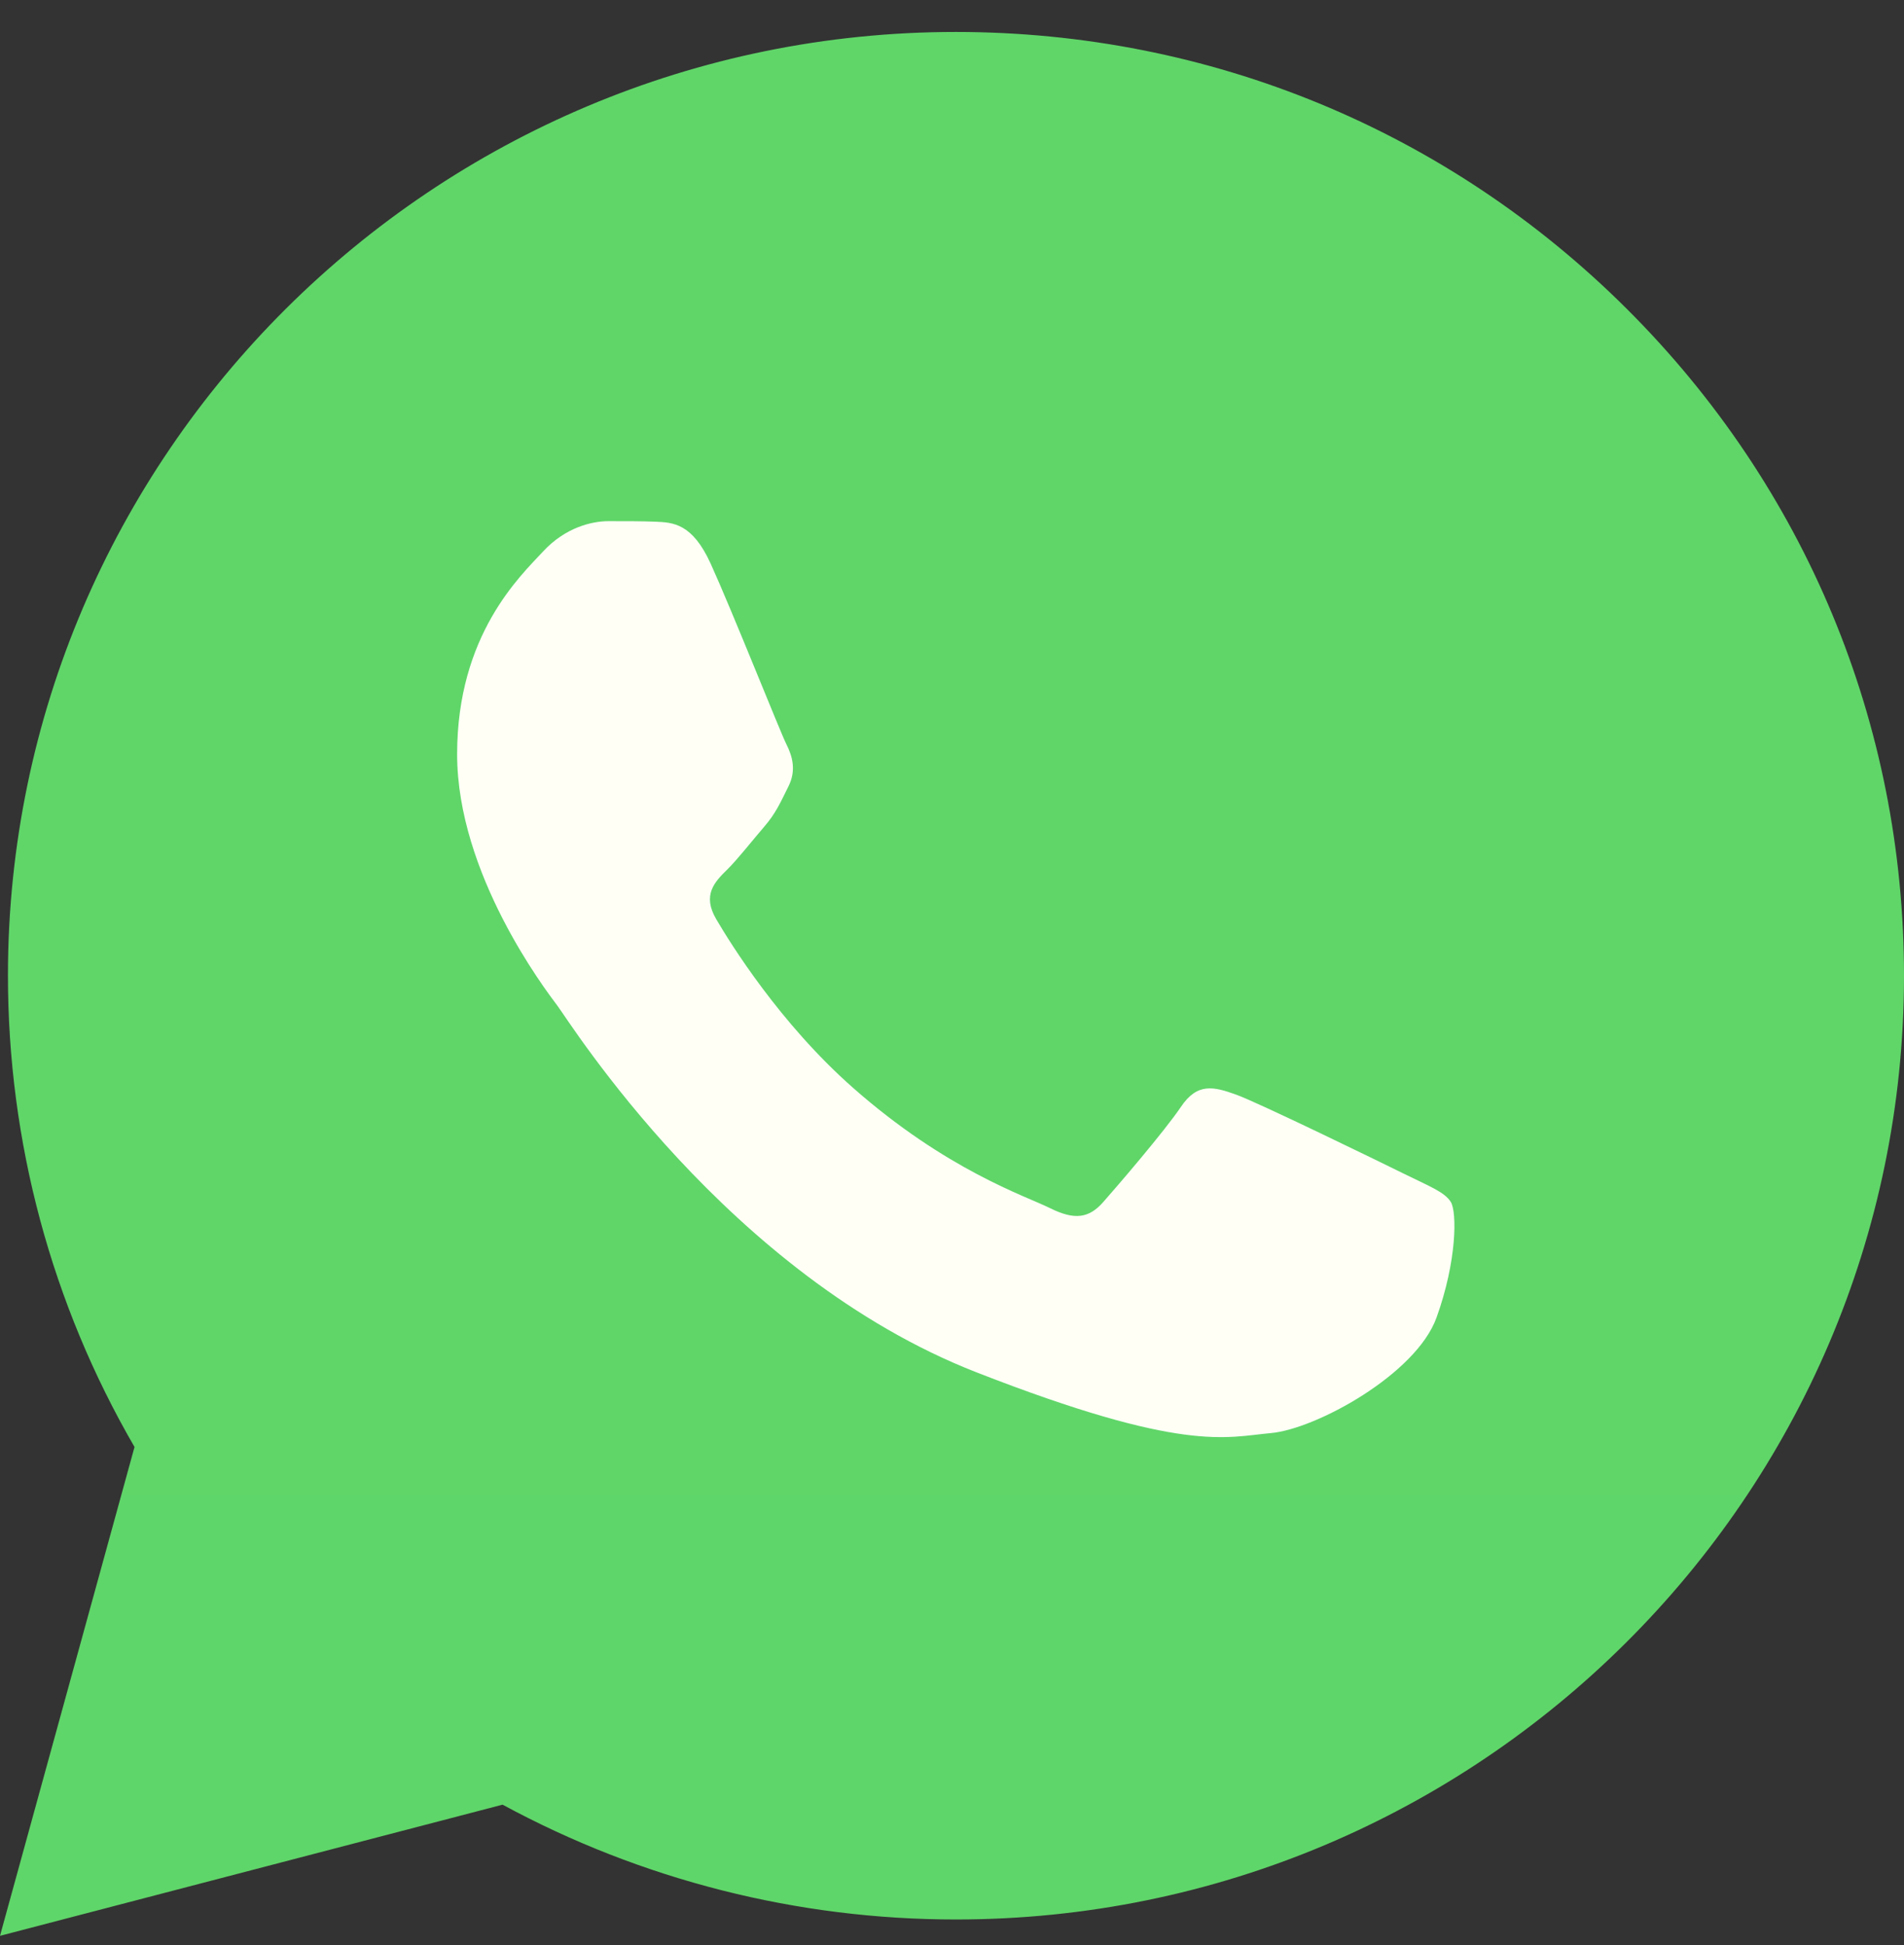 <?xml version="1.0" encoding="UTF-8"?> <svg xmlns="http://www.w3.org/2000/svg" width="46" height="47" viewBox="0 0 46 47" fill="none"><rect x="0" y="0" width="46" height="47" fill="#333333" stroke="none"/><path d="M0.192 23.565C0.191 27.582 1.245 31.504 3.25 34.961L0 46.772L12.142 43.603C15.5 45.423 19.263 46.377 23.087 46.377H23.097C35.719 46.377 45.995 36.151 46 23.583C46.002 17.493 43.622 11.766 39.297 7.457C34.974 3.149 29.223 0.775 23.096 0.772C10.472 0.772 0.197 10.997 0.192 23.565" fill="url(#paint0_linear_80_1624)"></path><path d="M17.17 13.62C16.726 12.642 16.258 12.623 15.836 12.605C15.49 12.591 15.095 12.592 14.7 12.592C14.304 12.592 13.662 12.739 13.119 13.326C12.575 13.914 11.044 15.334 11.044 18.223C11.044 21.111 13.168 23.903 13.464 24.295C13.761 24.686 17.566 30.803 23.591 33.157C28.599 35.112 29.618 34.723 30.705 34.625C31.792 34.528 34.212 33.205 34.706 31.834C35.2 30.464 35.2 29.289 35.052 29.043C34.904 28.799 34.509 28.652 33.916 28.358C33.323 28.065 30.408 26.644 29.865 26.448C29.321 26.252 28.926 26.155 28.531 26.743C28.136 27.329 27 28.652 26.654 29.043C26.309 29.436 25.963 29.485 25.37 29.191C24.777 28.896 22.868 28.277 20.602 26.277C18.84 24.721 17.65 22.799 17.305 22.211C16.959 21.624 17.267 21.306 17.565 21.014C17.831 20.751 18.158 20.328 18.454 19.985C18.75 19.642 18.849 19.398 19.046 19.006C19.244 18.614 19.145 18.272 18.997 17.978C18.849 17.684 17.697 14.781 17.17 13.62Z" fill="#FFFFF6"></path><defs><linearGradient id="paint0_linear_80_1624" x1="2300" y1="4600.77" x2="2300" y2="0.772" gradientUnits="userSpaceOnUse"><stop stop-color="#1FAF38"></stop><stop offset="1" stop-color="#60D669"></stop></linearGradient></defs></svg> 